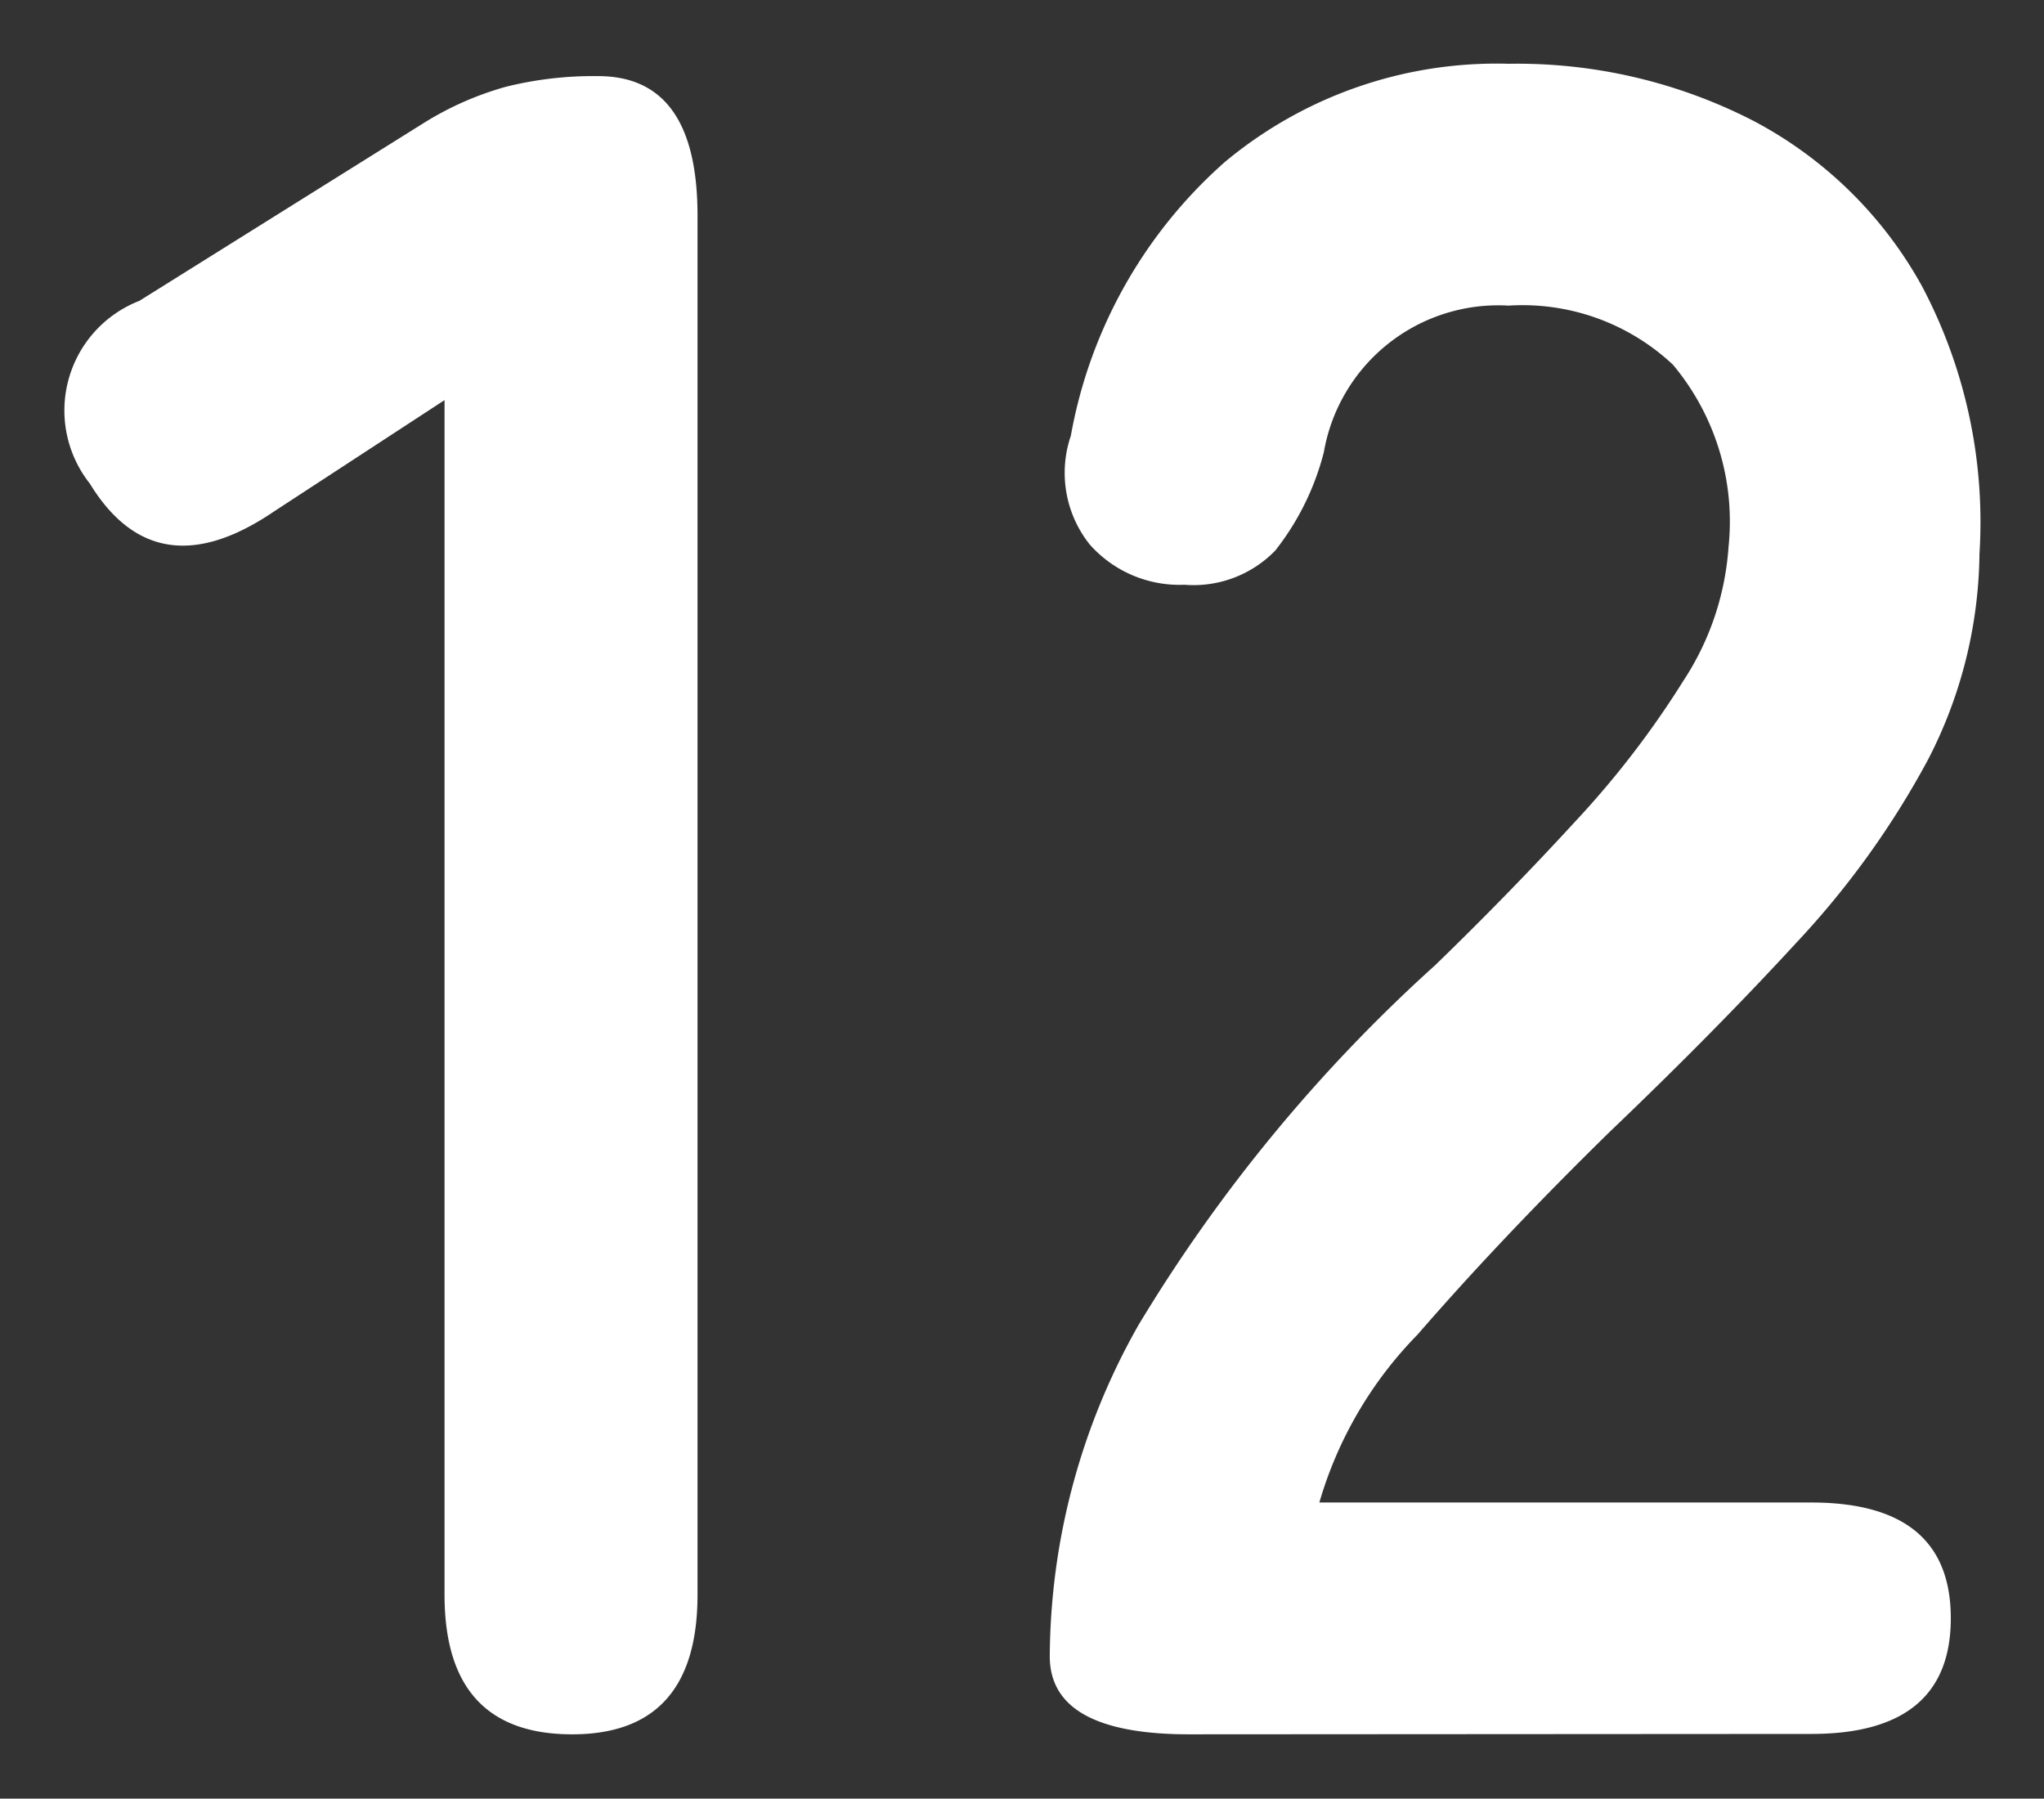 <svg xmlns="http://www.w3.org/2000/svg" width="15.9" height="13.989" viewBox="0 0 15.9 13.989">
  <rect x="0" y="0" width="15.9" height="13.989" fill="#333333" stroke="none"/>
  <path id="Path_2696" data-name="Path 2696" d="M4.153,5.929q-.993,0-.993-1.085V-4.448l-1.325.865Q.915-2.957.4-3.8A.915.915,0,0,1,.786-5.22L2.993-6.6a2.441,2.441,0,0,1,.644-.285,2.814,2.814,0,0,1,.718-.083q.773,0,.773,1.085V4.843Q5.128,5.929,4.153,5.929Zm4.8,0q-1.085,0-1.085-.607a5.27,5.27,0,0,1,.69-2.576,12.339,12.339,0,0,1,2.309-2.8q.57-.552,1.085-1.113a7.178,7.178,0,0,0,.846-1.1,2.16,2.16,0,0,0,.35-1.039,1.9,1.9,0,0,0-.432-1.417,1.709,1.709,0,0,0-1.279-.46A1.377,1.377,0,0,0,10-4.043a2.061,2.061,0,0,1-.377.764.885.885,0,0,1-.708.267.933.933,0,0,1-.736-.313.894.894,0,0,1-.147-.846A3.711,3.711,0,0,1,9.23-6.3a3.3,3.3,0,0,1,2.208-.764,4.019,4.019,0,0,1,1.9.442,3.2,3.2,0,0,1,1.315,1.288A3.924,3.924,0,0,1,15.1-3.252a3.558,3.558,0,0,1-.4,1.6A6.746,6.746,0,0,1,13.673-.225q-.635.69-1.444,1.463-.846.828-1.5,1.582a3.1,3.1,0,0,0-.764,1.306h3.827q1.085,0,1.085.9t-1.085.9Z" transform="translate(0.298 7.56)" fill="#fff" stroke="rgba(0,0,0,0)" stroke-width="1"/>
</svg>
